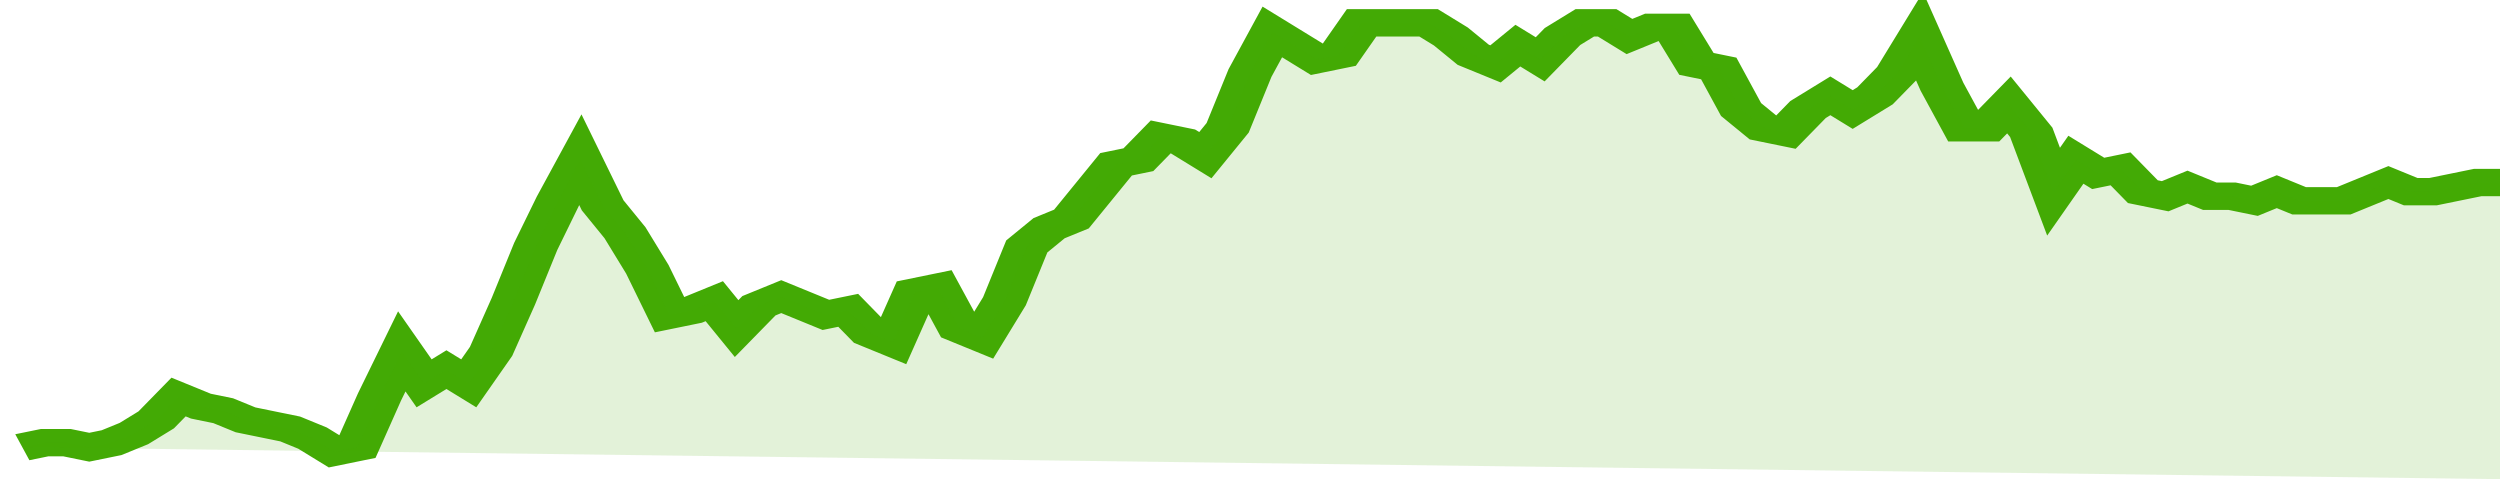 <svg xmlns="http://www.w3.org/2000/svg" viewBox="0 0 336 105" width="120" height="23" preserveAspectRatio="none">
				 <polyline fill="none" stroke="#43AA05" stroke-width="6" points="3, 98 6, 97 9, 97 12, 98 15, 97 18, 95 21, 92 24, 87 27, 89 30, 90 33, 92 36, 93 39, 94 42, 96 45, 99 48, 98 51, 87 54, 77 57, 84 60, 81 63, 84 66, 77 69, 66 72, 54 75, 44 78, 35 81, 45 84, 51 87, 59 90, 69 93, 68 96, 66 99, 72 102, 67 105, 65 108, 67 111, 69 114, 68 117, 73 120, 75 123, 64 126, 63 129, 72 132, 74 135, 66 138, 54 141, 50 144, 48 147, 42 150, 36 153, 35 156, 30 159, 31 162, 34 165, 28 168, 16 171, 7 174, 10 177, 13 180, 12 183, 5 186, 5 189, 5 192, 5 195, 8 198, 12 201, 14 204, 10 207, 13 210, 8 213, 5 216, 5 219, 8 222, 6 225, 6 228, 14 231, 15 234, 24 237, 28 240, 29 243, 24 246, 21 249, 24 252, 21 255, 16 258, 8 261, 19 264, 28 267, 28 270, 23 273, 29 276, 42 279, 35 282, 38 285, 37 288, 42 291, 43 294, 41 297, 43 300, 43 303, 44 306, 42 309, 44 312, 44 315, 44 318, 42 321, 40 324, 42 327, 42 330, 41 333, 40 336, 40 336, 40 "> </polyline>
				 <polygon fill="#43AA05" opacity="0.15" points="3, 98 6, 97 9, 97 12, 98 15, 97 18, 95 21, 92 24, 87 27, 89 30, 90 33, 92 36, 93 39, 94 42, 96 45, 99 48, 98 51, 87 54, 77 57, 84 60, 81 63, 84 66, 77 69, 66 72, 54 75, 44 78, 35 81, 45 84, 51 87, 59 90, 69 93, 68 96, 66 99, 72 102, 67 105, 65 108, 67 111, 69 114, 68 117, 73 120, 75 123, 64 126, 63 129, 72 132, 74 135, 66 138, 54 141, 50 144, 48 147, 42 150, 36 153, 35 156, 30 159, 31 162, 34 165, 28 168, 16 171, 7 174, 10 177, 13 180, 12 183, 5 186, 5 189, 5 192, 5 195, 8 198, 12 201, 14 204, 10 207, 13 210, 8 213, 5 216, 5 219, 8 222, 6 225, 6 228, 14 231, 15 234, 24 237, 28 240, 29 243, 24 246, 21 249, 24 252, 21 255, 16 258, 8 261, 19 264, 28 267, 28 270, 23 273, 29 276, 42 279, 35 282, 38 285, 37 288, 42 291, 43 294, 41 297, 43 300, 43 303, 44 306, 42 309, 44 312, 44 315, 44 318, 42 321, 40 324, 42 327, 42 330, 41 333, 40 336, 40 336, 105 "></polygon>
			</svg>